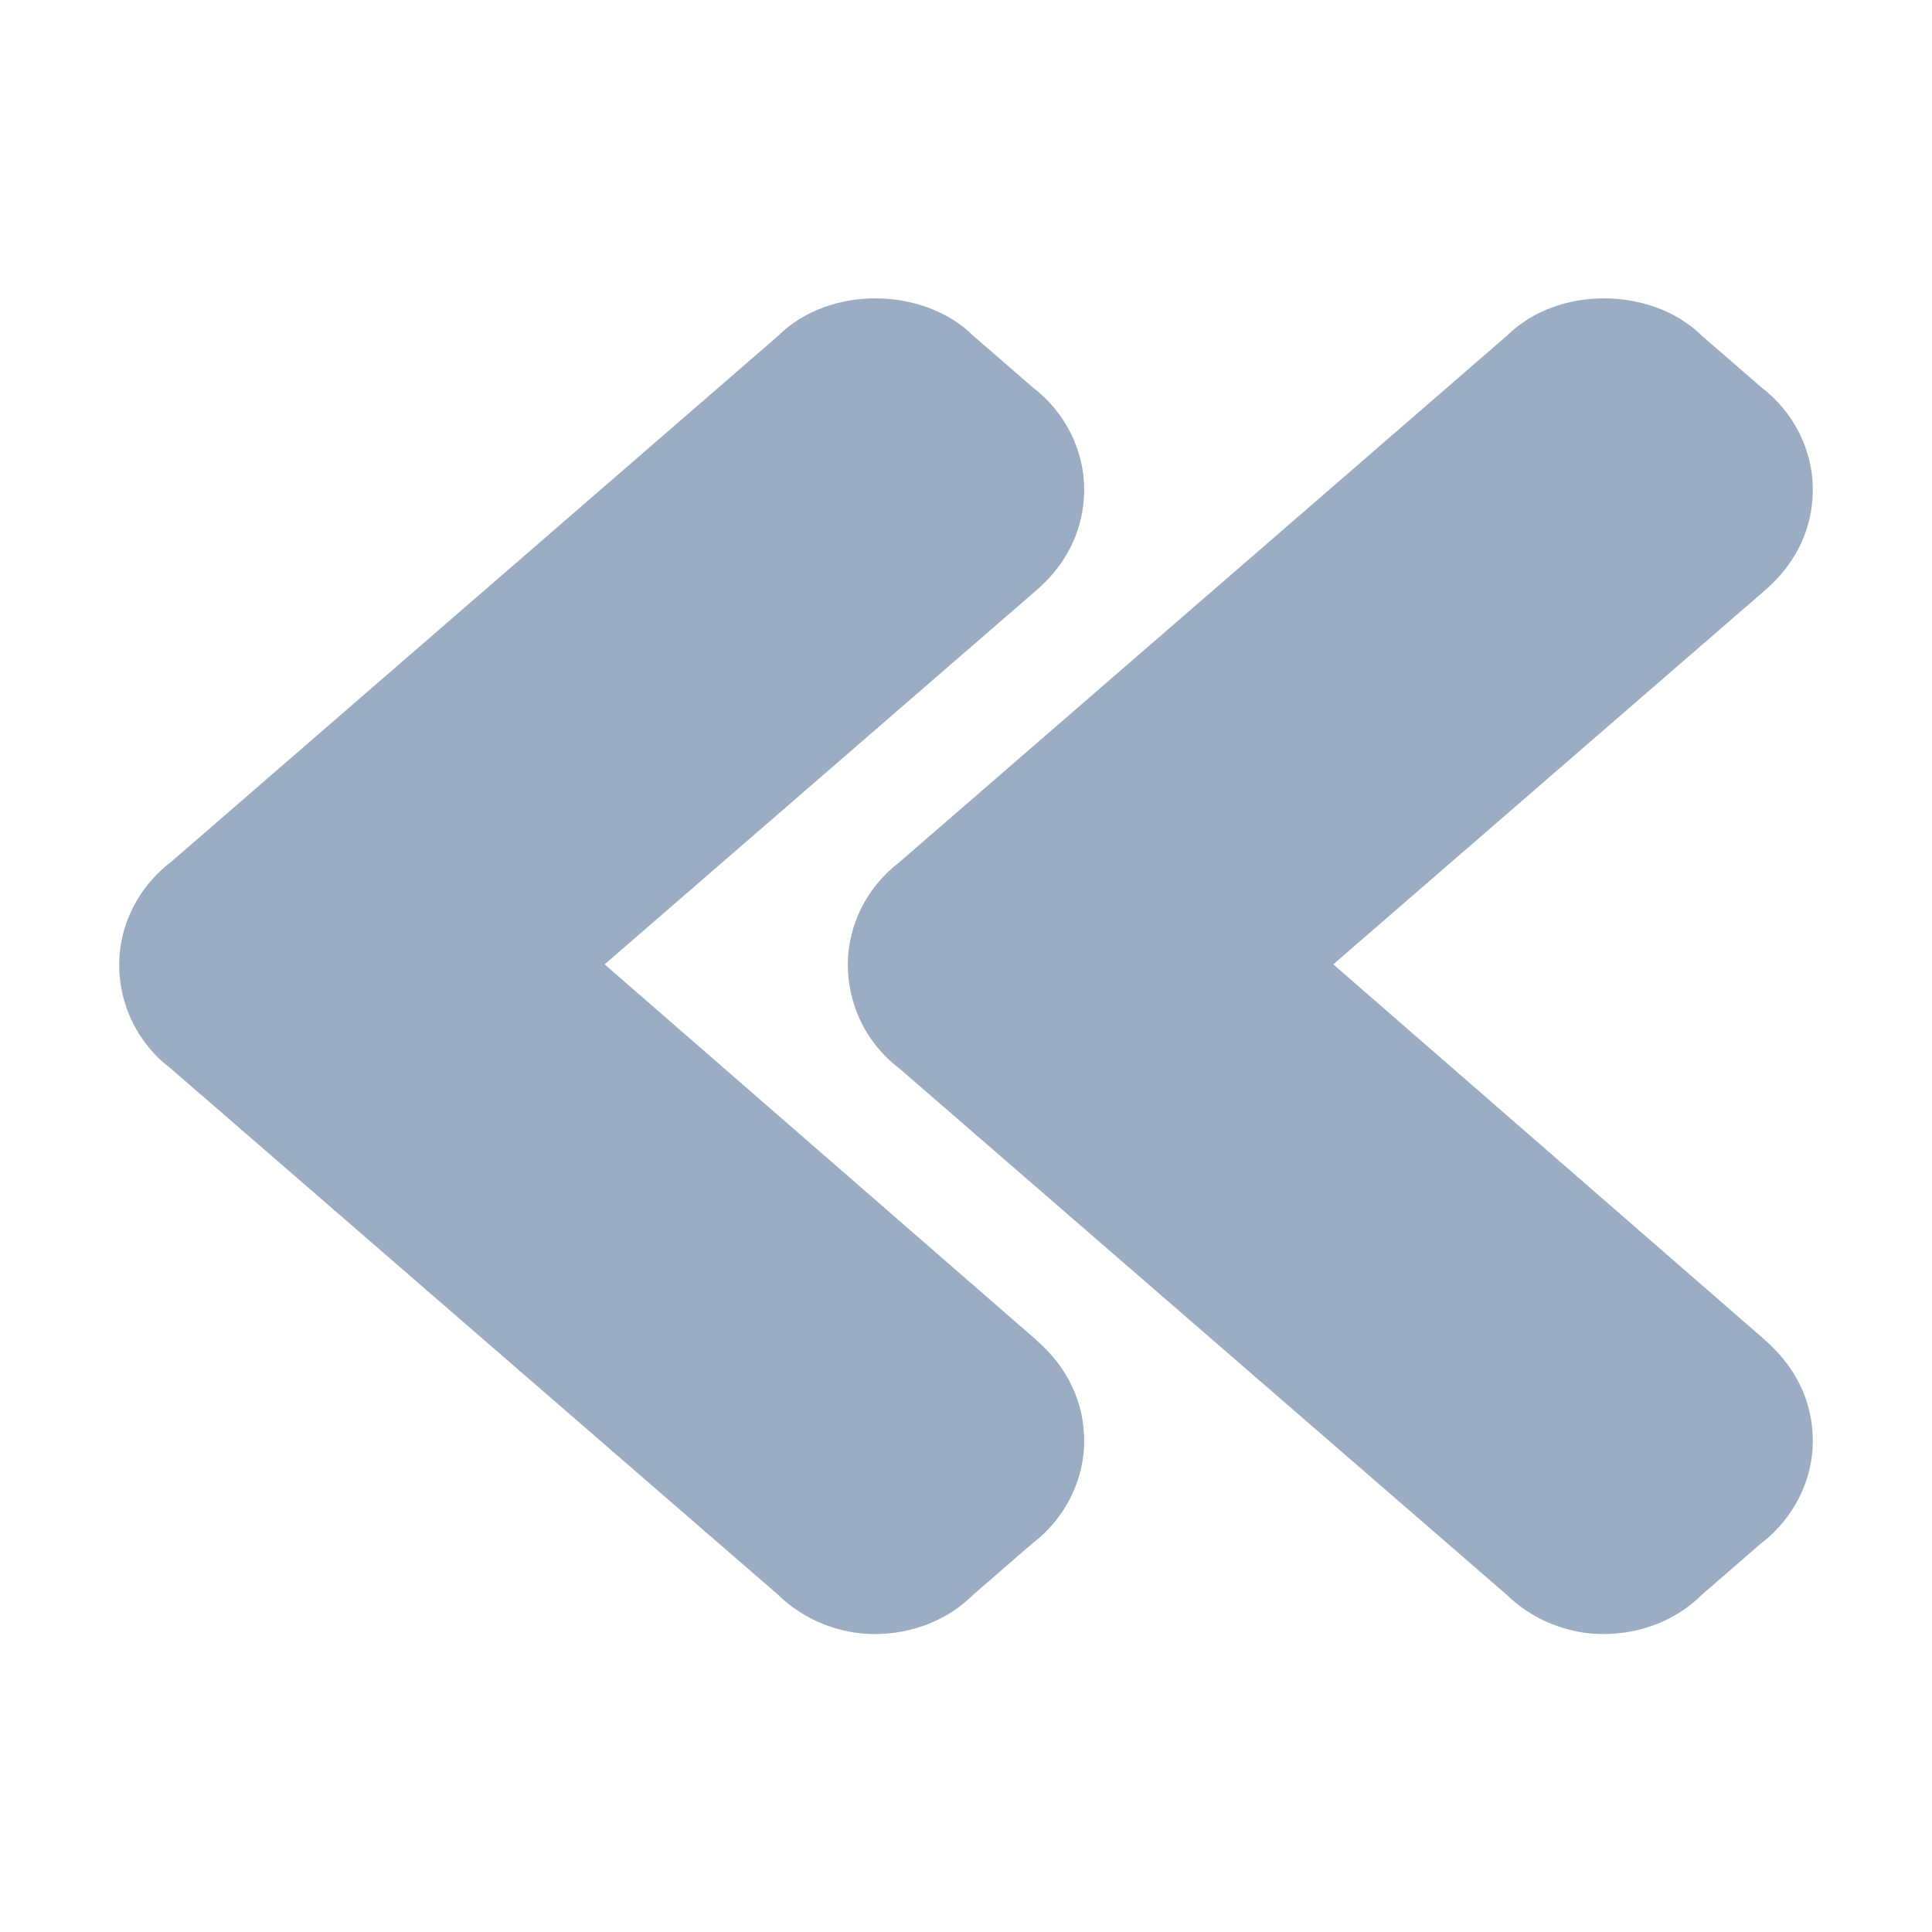 <?xml version="1.0" encoding="UTF-8"?>
<!DOCTYPE svg PUBLIC "-//W3C//DTD SVG 1.1//EN" "http://www.w3.org/Graphics/SVG/1.1/DTD/svg11.dtd">
<!-- Creator: CorelDRAW 2021.5 -->
<svg xmlns="http://www.w3.org/2000/svg" xml:space="preserve" width="31.75mm" height="31.75mm" version="1.1" style="shape-rendering:geometricPrecision; text-rendering:geometricPrecision; image-rendering:optimizeQuality; fill-rule:evenodd; clip-rule:evenodd"
viewBox="0 0 88.19 88.19"
 xmlns:xlink="http://www.w3.org/1999/xlink"
 xmlns:xodm="http://www.corel.com/coreldraw/odm/2003">
 <defs>
  <style type="text/css">
   <![CDATA[
    .fil0 {fill:none}
    .fil1 {fill:#093167;fill-opacity:0.4}
   ]]>
  </style>
 </defs>
 <g id="Livello_x0020_1">
  <rect class="fil0" x="-0" y="-0" width="88.19" height="88.19"/>
  <g id="_2702922009600">
   <path class="fil1" d="M80.56 61.17c1.81,1.57 2.19,3.37 2.19,4.61 0,1.8 -0.89,3.55 -2.35,4.66l-2.71 2.35c-1.15,1.15 -2.77,1.8 -4.51,1.8 -1.64,0 -3.26,-0.67 -4.4,-1.79l-27.73 -24.03c-1.48,-1.12 -2.35,-2.86 -2.35,-4.75 0,-1.8 0.89,-3.55 2.35,-4.66l27.73 -24.03c2.35,-2.33 6.66,-2.23 8.91,0l2.71 2.35c1.46,1.11 2.35,2.85 2.35,4.66 0,1.24 -0.38,3.05 -2.2,4.62l-19.69 17.06 19.71 17.15z"/>
   <path class="fil1" d="M47.3 61.17c1.81,1.57 2.19,3.37 2.19,4.61 0,1.8 -0.89,3.55 -2.35,4.66l-2.71 2.35c-1.15,1.15 -2.77,1.8 -4.51,1.8 -1.64,0 -3.26,-0.67 -4.4,-1.79l-27.73 -24.03c-1.48,-1.12 -2.35,-2.86 -2.35,-4.75 0,-1.8 0.89,-3.55 2.35,-4.66l27.73 -24.03c2.35,-2.33 6.66,-2.23 8.91,0l2.71 2.35c1.46,1.11 2.35,2.85 2.35,4.66 0,1.24 -0.38,3.05 -2.2,4.62l-19.69 17.06 19.71 17.15z"/>
  </g>
 </g>
</svg>
